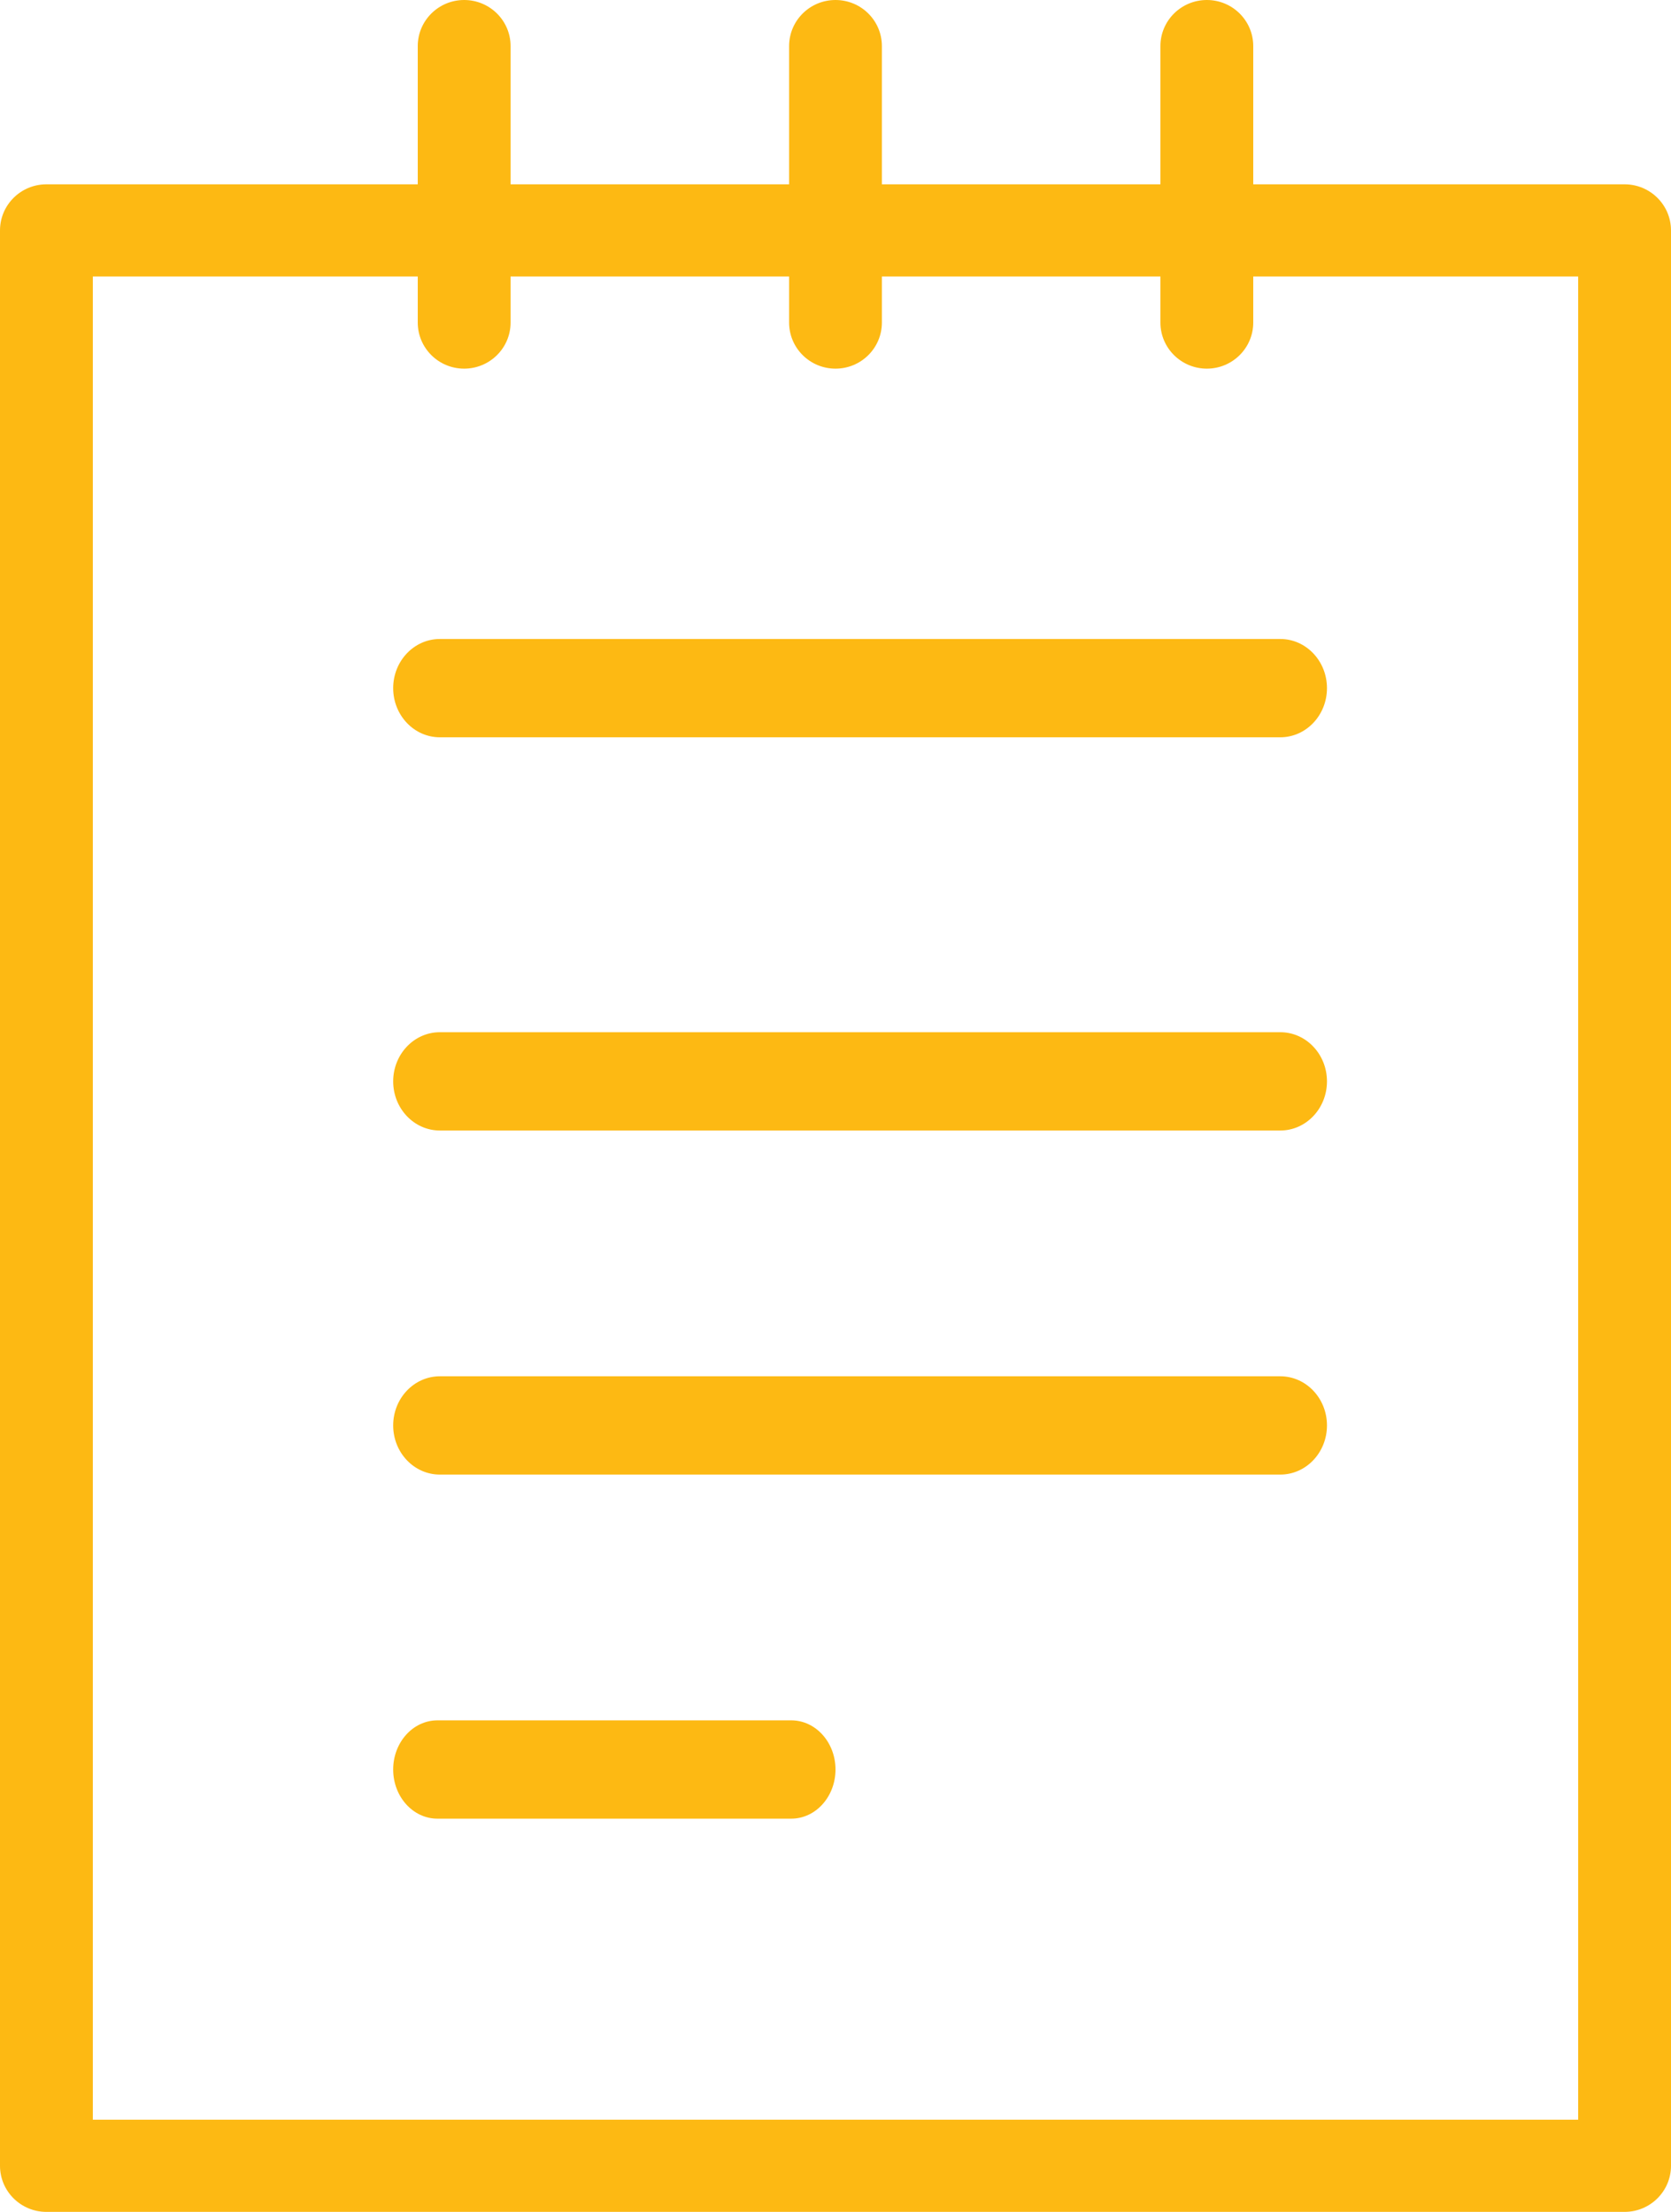 <svg width="34" height="45" viewBox="0 0 34 45" fill="none" xmlns="http://www.w3.org/2000/svg">
<path fill-rule="evenodd" clip-rule="evenodd" d="M25.5 3.75H33.056C33.577 3.75 34 4.17 34 4.688V44.062C34 44.58 33.577 45 33.056 45H0.944C0.423 45 0 44.58 0 44.062V4.688C0 4.17 0.423 3.75 0.944 3.75H8.5V0.938C8.5 0.42 8.923 0 9.444 0C9.966 0 10.389 0.42 10.389 0.938V3.75H16.056V0.938C16.056 0.42 16.478 0 17 0C17.522 0 17.944 0.42 17.944 0.938V3.75H23.611V0.938C23.611 0.42 24.034 0 24.556 0C25.077 0 25.5 0.42 25.5 0.938V3.75ZM1.889 5.625V43.125H32.111V5.625H25.5V6.562C25.5 7.08 25.077 7.5 24.556 7.5C24.034 7.5 23.611 7.08 23.611 6.562V5.625H17.944V6.562C17.944 7.08 17.522 7.5 17 7.5C16.478 7.5 16.056 7.08 16.056 6.562V5.625H10.389V6.562C10.389 7.08 9.966 7.5 9.444 7.5C8.923 7.5 8.5 7.08 8.5 6.562V5.625H1.889Z" fill="#FDB913"/>
<path d="M26.05 13H8.95C8.425 13 8 13.448 8 14C8 14.552 8.425 15 8.95 15H26.05C26.575 15 27 14.552 27 14C27 13.448 26.575 13 26.05 13Z" fill="#FDB913"/>
<path d="M26.05 21H8.95C8.425 21 8 21.448 8 22C8 22.552 8.425 23 8.95 23H26.05C26.575 23 27 22.552 27 22C27 21.448 26.575 21 26.05 21Z" fill="#FDB913"/>
<path d="M26.05 28H8.95C8.425 28 8 28.448 8 29C8 29.552 8.425 30 8.95 30H26.05C26.575 30 27 29.552 27 29C27 28.448 26.575 28 26.05 28Z" fill="#FDB913"/>
<path d="M16.1 35H8.9C8.403 35 8 35.448 8 36C8 36.552 8.403 37 8.9 37H16.1C16.597 37 17 36.552 17 36C17 35.448 16.597 35 16.1 35Z" fill="#FDB913"/>
</svg>
